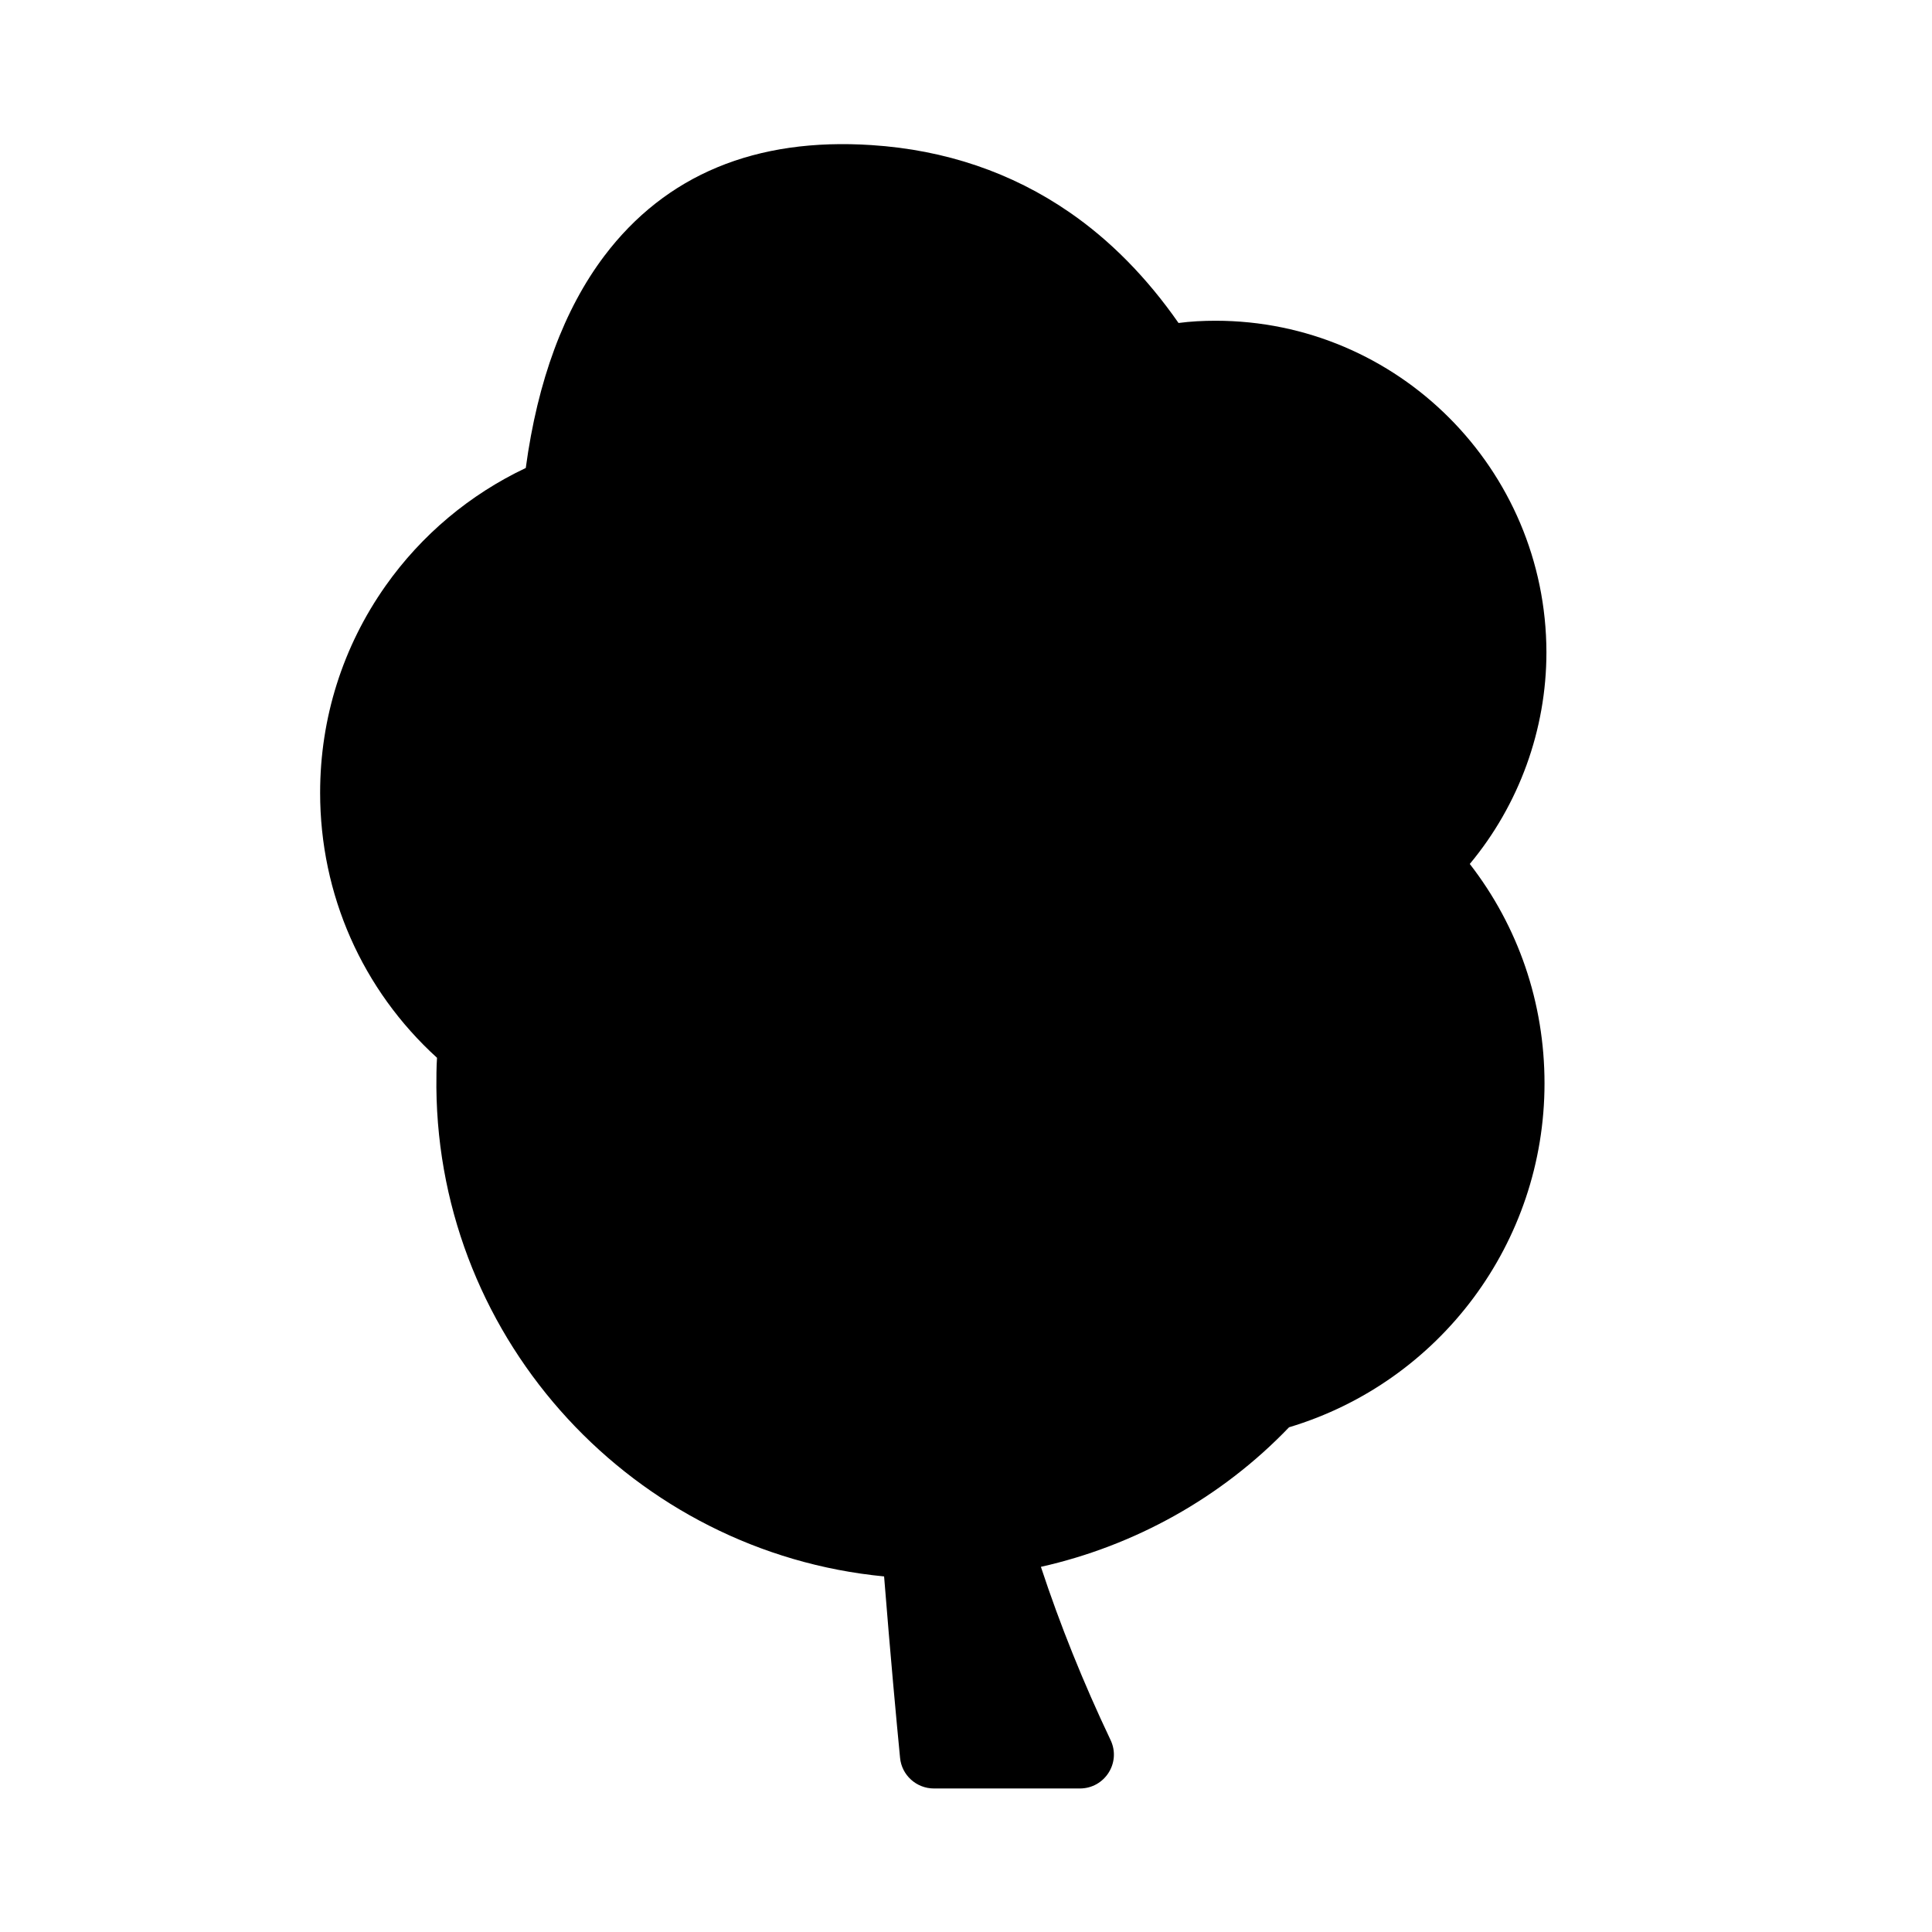 <?xml version="1.0" encoding="UTF-8"?>
<!-- Uploaded to: SVG Repo, www.svgrepo.com, Generator: SVG Repo Mixer Tools -->
<svg fill="#000000" width="800px" height="800px" version="1.1" viewBox="144 144 512 512" xmlns="http://www.w3.org/2000/svg">
 <path d="m466.14 229c-3.301 0-6.602 0.168-9.816 0.594-8.379-12.02-18.109-21.918-28.945-29.367-15.234-10.496-32.836-16.504-52.387-17.773-30.723-2.031-54.586 7.871-70.836 29.367-10.664 14.133-17.688 33.008-20.82 56.195-14.809 7.023-27.59 17.688-37.152 31.23-11.34 16.078-17.348 35.039-17.348 54.84 0 26.996 11.172 52.219 30.977 70.242-0.168 2.625-0.168 5.246-0.168 7.871 0.594 67.621 52.641 123.22 118.65 129.57 1.691 21.242 3.301 38.508 4.231 48.07 0.422 4.57 4.316 8.125 8.973 8.125h38.676c6.602 0 11.004-6.856 8.125-12.863-7.195-15.148-13.371-30.469-18.449-45.871 24.883-5.586 47.902-18.363 65.758-36.984 40.031-12.02 67.703-49 67.703-91.148 0-21.328-6.941-41.555-19.805-58.141 13.035-15.656 20.312-35.547 20.312-56.109-0.086-48.492-39.355-87.848-87.68-87.848z"/>
</svg>